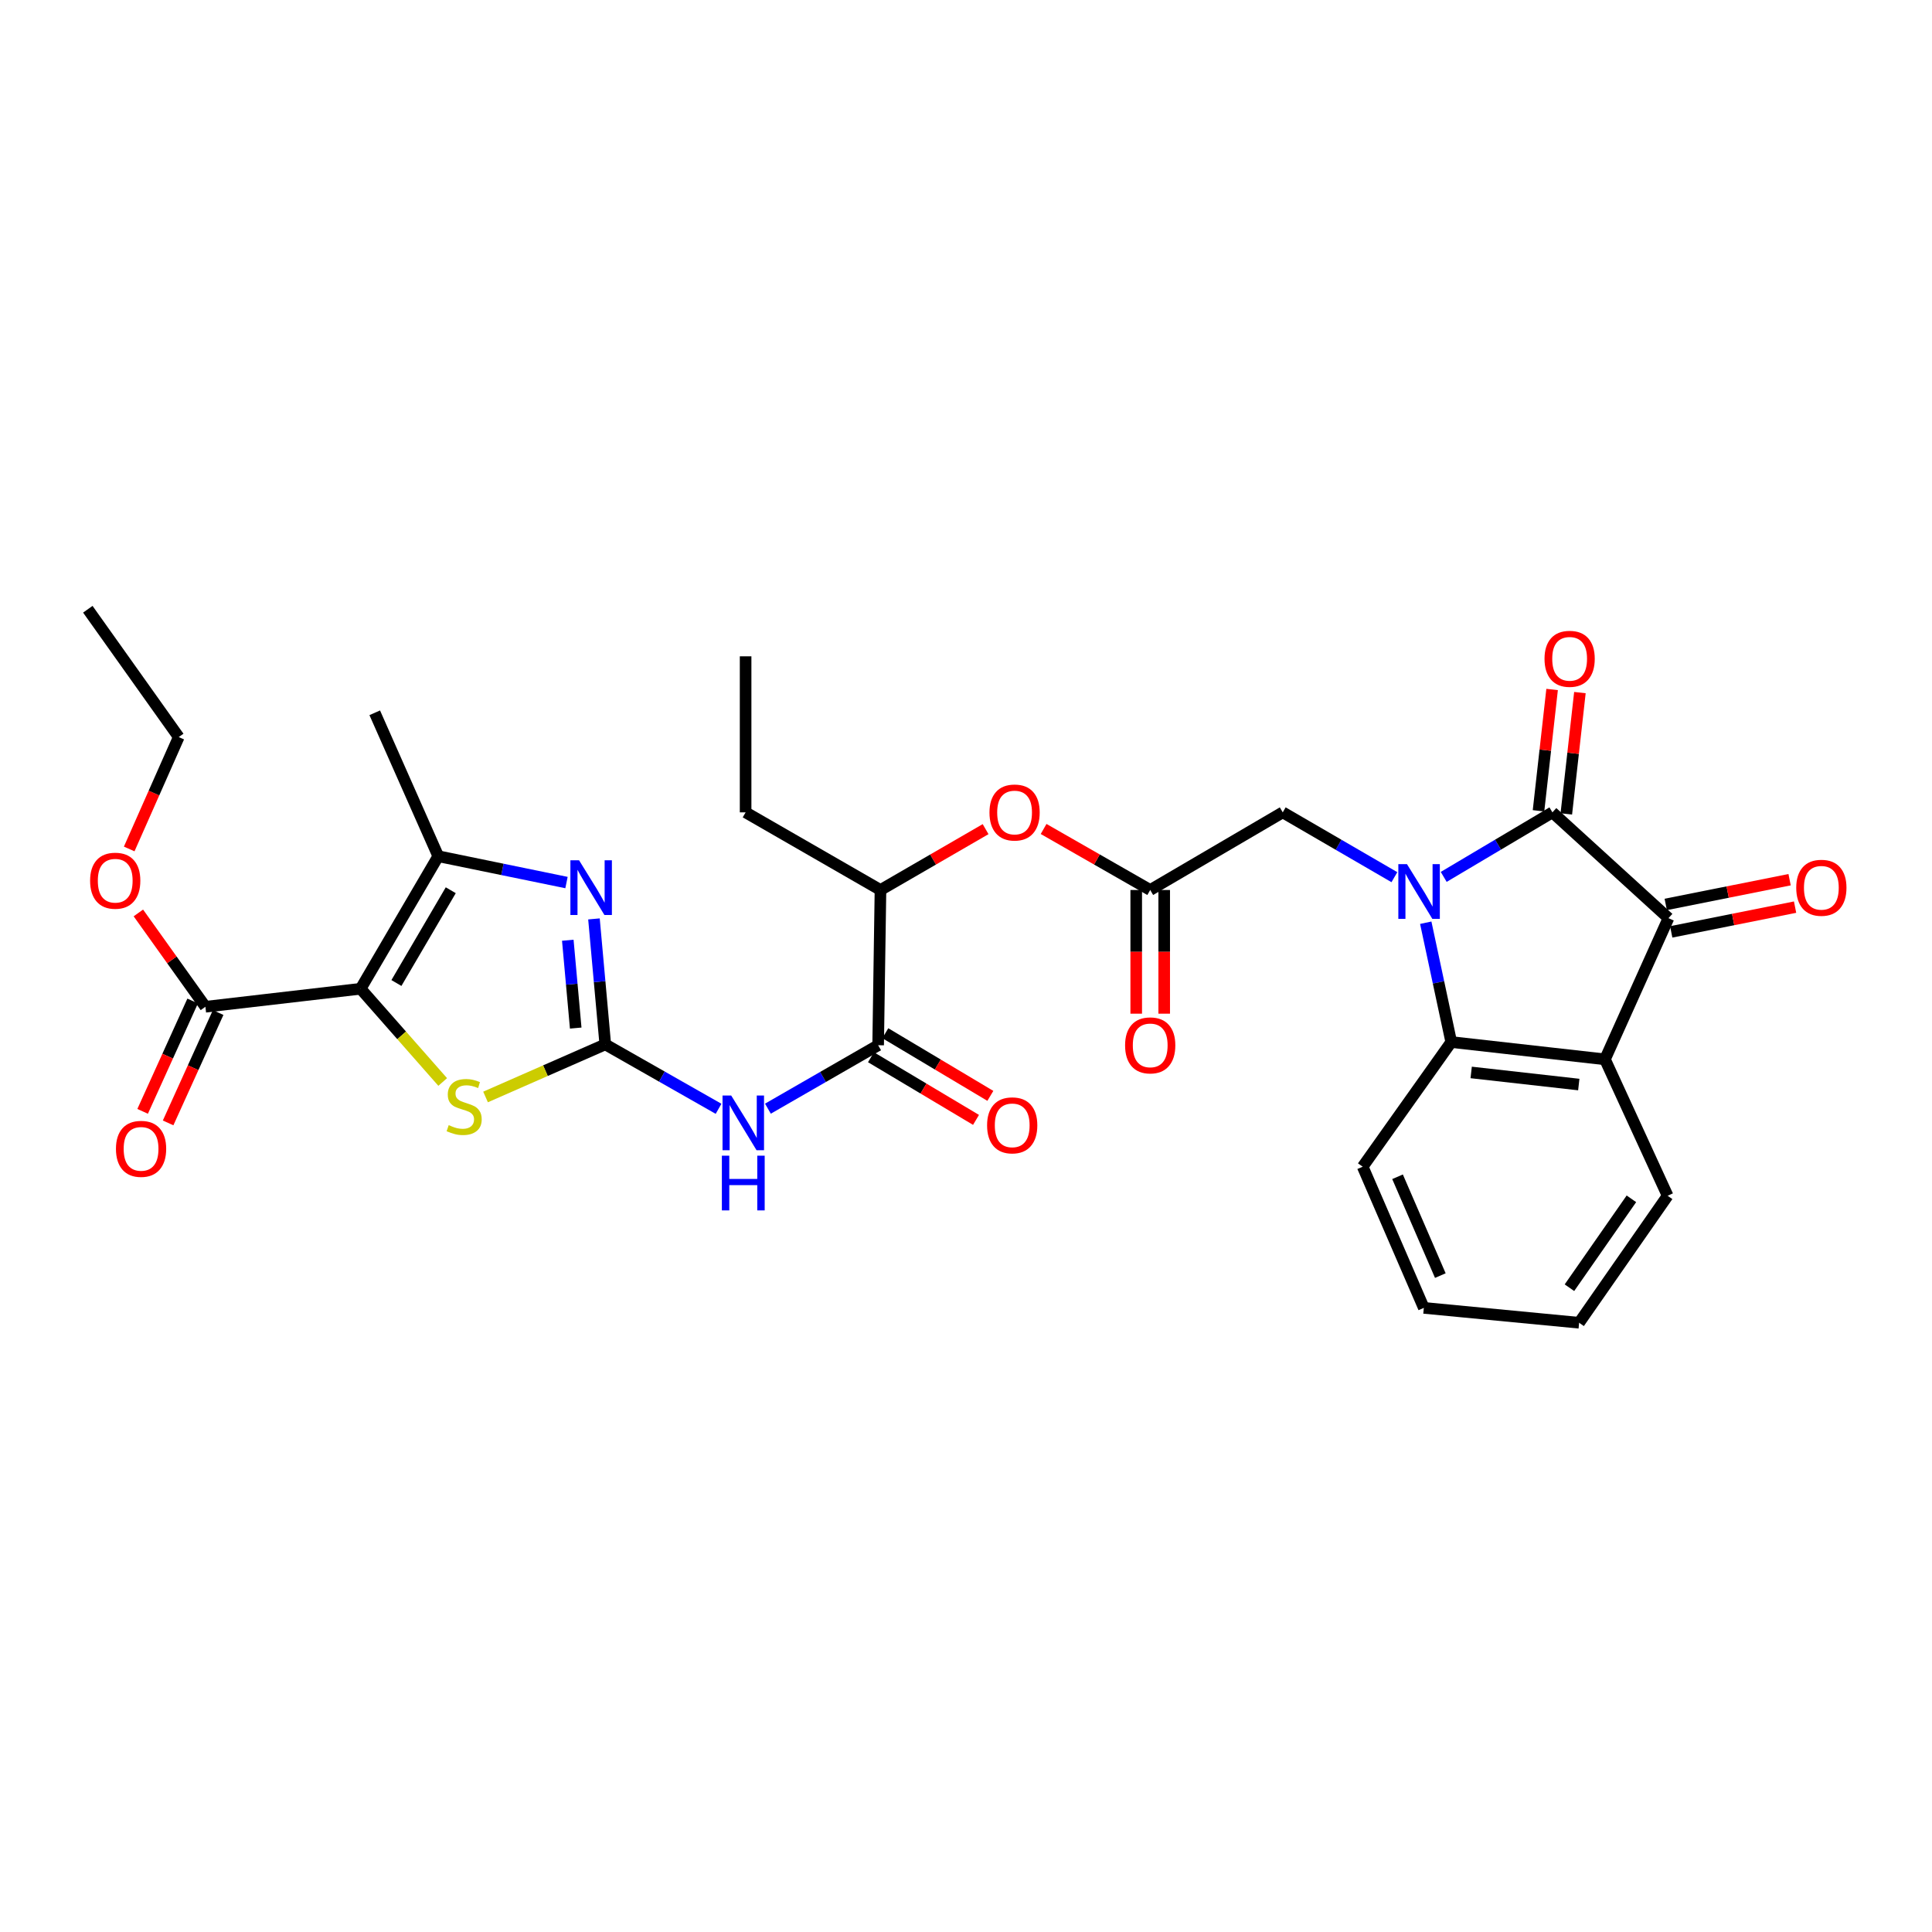 <?xml version='1.0' encoding='iso-8859-1'?>
<svg version='1.1' baseProfile='full'
              xmlns='http://www.w3.org/2000/svg'
                      xmlns:rdkit='http://www.rdkit.org/xml'
                      xmlns:xlink='http://www.w3.org/1999/xlink'
                  xml:space='preserve'
width='1000px' height='1000px' viewBox='0 0 1000 1000'>
<!-- END OF HEADER -->
<rect style='opacity:1.0;fill:#FFFFFF;stroke:none' width='1000' height='1000' x='0' y='0'> </rect>
<path class='bond-1' d='M 747.263,453.88 L 775.395,437.178' style='fill:none;fill-rule:evenodd;stroke:#0000FF;stroke-width:6px;stroke-linecap:butt;stroke-linejoin:miter;stroke-opacity:1' />
<path class='bond-1' d='M 775.395,437.178 L 803.527,420.475' style='fill:none;fill-rule:evenodd;stroke:#000000;stroke-width:6px;stroke-linecap:butt;stroke-linejoin:miter;stroke-opacity:1' />
<path class='bond-8' d='M 737.967,477.6 L 744.564,508.482' style='fill:none;fill-rule:evenodd;stroke:#0000FF;stroke-width:6px;stroke-linecap:butt;stroke-linejoin:miter;stroke-opacity:1' />
<path class='bond-8' d='M 744.564,508.482 L 751.162,539.364' style='fill:none;fill-rule:evenodd;stroke:#000000;stroke-width:6px;stroke-linecap:butt;stroke-linejoin:miter;stroke-opacity:1' />
<path class='bond-12' d='M 721.737,454.028 L 692.841,437.252' style='fill:none;fill-rule:evenodd;stroke:#0000FF;stroke-width:6px;stroke-linecap:butt;stroke-linejoin:miter;stroke-opacity:1' />
<path class='bond-12' d='M 692.841,437.252 L 663.946,420.475' style='fill:none;fill-rule:evenodd;stroke:#000000;stroke-width:6px;stroke-linecap:butt;stroke-linejoin:miter;stroke-opacity:1' />
<path class='bond-0' d='M 186.66,511.778 L 207.9,535.907' style='fill:none;fill-rule:evenodd;stroke:#000000;stroke-width:6px;stroke-linecap:butt;stroke-linejoin:miter;stroke-opacity:1' />
<path class='bond-0' d='M 207.9,535.907 L 229.141,560.036' style='fill:none;fill-rule:evenodd;stroke:#CCCC00;stroke-width:6px;stroke-linecap:butt;stroke-linejoin:miter;stroke-opacity:1' />
<path class='bond-11' d='M 186.66,511.778 L 106.315,521.102' style='fill:none;fill-rule:evenodd;stroke:#000000;stroke-width:6px;stroke-linecap:butt;stroke-linejoin:miter;stroke-opacity:1' />
<path class='bond-33' d='M 186.66,511.778 L 226.845,443.178' style='fill:none;fill-rule:evenodd;stroke:#000000;stroke-width:6px;stroke-linecap:butt;stroke-linejoin:miter;stroke-opacity:1' />
<path class='bond-33' d='M 205.183,508.807 L 233.312,460.788' style='fill:none;fill-rule:evenodd;stroke:#000000;stroke-width:6px;stroke-linecap:butt;stroke-linejoin:miter;stroke-opacity:1' />
<path class='bond-3' d='M 803.527,420.475 L 863.599,475.237' style='fill:none;fill-rule:evenodd;stroke:#000000;stroke-width:6px;stroke-linecap:butt;stroke-linejoin:miter;stroke-opacity:1' />
<path class='bond-15' d='M 810.722,421.281 L 814.24,389.884' style='fill:none;fill-rule:evenodd;stroke:#000000;stroke-width:6px;stroke-linecap:butt;stroke-linejoin:miter;stroke-opacity:1' />
<path class='bond-15' d='M 814.24,389.884 L 817.758,358.486' style='fill:none;fill-rule:evenodd;stroke:#FF0000;stroke-width:6px;stroke-linecap:butt;stroke-linejoin:miter;stroke-opacity:1' />
<path class='bond-15' d='M 796.331,419.669 L 799.849,388.271' style='fill:none;fill-rule:evenodd;stroke:#000000;stroke-width:6px;stroke-linecap:butt;stroke-linejoin:miter;stroke-opacity:1' />
<path class='bond-15' d='M 799.849,388.271 L 803.367,356.873' style='fill:none;fill-rule:evenodd;stroke:#FF0000;stroke-width:6px;stroke-linecap:butt;stroke-linejoin:miter;stroke-opacity:1' />
<path class='bond-2' d='M 313.289,540.571 L 342.607,557.243' style='fill:none;fill-rule:evenodd;stroke:#000000;stroke-width:6px;stroke-linecap:butt;stroke-linejoin:miter;stroke-opacity:1' />
<path class='bond-2' d='M 342.607,557.243 L 371.926,573.915' style='fill:none;fill-rule:evenodd;stroke:#0000FF;stroke-width:6px;stroke-linecap:butt;stroke-linejoin:miter;stroke-opacity:1' />
<path class='bond-4' d='M 313.289,540.571 L 310.362,508.098' style='fill:none;fill-rule:evenodd;stroke:#000000;stroke-width:6px;stroke-linecap:butt;stroke-linejoin:miter;stroke-opacity:1' />
<path class='bond-4' d='M 310.362,508.098 L 307.435,475.626' style='fill:none;fill-rule:evenodd;stroke:#0000FF;stroke-width:6px;stroke-linecap:butt;stroke-linejoin:miter;stroke-opacity:1' />
<path class='bond-4' d='M 297.988,532.129 L 295.939,509.398' style='fill:none;fill-rule:evenodd;stroke:#000000;stroke-width:6px;stroke-linecap:butt;stroke-linejoin:miter;stroke-opacity:1' />
<path class='bond-4' d='M 295.939,509.398 L 293.891,486.667' style='fill:none;fill-rule:evenodd;stroke:#0000FF;stroke-width:6px;stroke-linecap:butt;stroke-linejoin:miter;stroke-opacity:1' />
<path class='bond-5' d='M 313.289,540.571 L 282.306,554.18' style='fill:none;fill-rule:evenodd;stroke:#000000;stroke-width:6px;stroke-linecap:butt;stroke-linejoin:miter;stroke-opacity:1' />
<path class='bond-5' d='M 282.306,554.18 L 251.322,567.79' style='fill:none;fill-rule:evenodd;stroke:#CCCC00;stroke-width:6px;stroke-linecap:butt;stroke-linejoin:miter;stroke-opacity:1' />
<path class='bond-17' d='M 865.017,482.338 L 897.074,475.934' style='fill:none;fill-rule:evenodd;stroke:#000000;stroke-width:6px;stroke-linecap:butt;stroke-linejoin:miter;stroke-opacity:1' />
<path class='bond-17' d='M 897.074,475.934 L 929.13,469.529' style='fill:none;fill-rule:evenodd;stroke:#FF0000;stroke-width:6px;stroke-linecap:butt;stroke-linejoin:miter;stroke-opacity:1' />
<path class='bond-17' d='M 862.18,468.137 L 894.237,461.733' style='fill:none;fill-rule:evenodd;stroke:#000000;stroke-width:6px;stroke-linecap:butt;stroke-linejoin:miter;stroke-opacity:1' />
<path class='bond-17' d='M 894.237,461.733 L 926.293,455.329' style='fill:none;fill-rule:evenodd;stroke:#FF0000;stroke-width:6px;stroke-linecap:butt;stroke-linejoin:miter;stroke-opacity:1' />
<path class='bond-31' d='M 863.599,475.237 L 830.727,548.31' style='fill:none;fill-rule:evenodd;stroke:#000000;stroke-width:6px;stroke-linecap:butt;stroke-linejoin:miter;stroke-opacity:1' />
<path class='bond-6' d='M 293.216,456.809 L 260.031,449.993' style='fill:none;fill-rule:evenodd;stroke:#0000FF;stroke-width:6px;stroke-linecap:butt;stroke-linejoin:miter;stroke-opacity:1' />
<path class='bond-6' d='M 260.031,449.993 L 226.845,443.178' style='fill:none;fill-rule:evenodd;stroke:#000000;stroke-width:6px;stroke-linecap:butt;stroke-linejoin:miter;stroke-opacity:1' />
<path class='bond-23' d='M 226.845,443.178 L 193.965,368.939' style='fill:none;fill-rule:evenodd;stroke:#000000;stroke-width:6px;stroke-linecap:butt;stroke-linejoin:miter;stroke-opacity:1' />
<path class='bond-7' d='M 830.727,548.31 L 751.162,539.364' style='fill:none;fill-rule:evenodd;stroke:#000000;stroke-width:6px;stroke-linecap:butt;stroke-linejoin:miter;stroke-opacity:1' />
<path class='bond-7' d='M 817.174,561.359 L 761.479,555.096' style='fill:none;fill-rule:evenodd;stroke:#000000;stroke-width:6px;stroke-linecap:butt;stroke-linejoin:miter;stroke-opacity:1' />
<path class='bond-22' d='M 830.727,548.31 L 863.164,618.929' style='fill:none;fill-rule:evenodd;stroke:#000000;stroke-width:6px;stroke-linecap:butt;stroke-linejoin:miter;stroke-opacity:1' />
<path class='bond-24' d='M 751.162,539.364 L 705.329,603.885' style='fill:none;fill-rule:evenodd;stroke:#000000;stroke-width:6px;stroke-linecap:butt;stroke-linejoin:miter;stroke-opacity:1' />
<path class='bond-9' d='M 397.474,573.848 L 426,557.427' style='fill:none;fill-rule:evenodd;stroke:#0000FF;stroke-width:6px;stroke-linecap:butt;stroke-linejoin:miter;stroke-opacity:1' />
<path class='bond-9' d='M 426,557.427 L 454.527,541.005' style='fill:none;fill-rule:evenodd;stroke:#000000;stroke-width:6px;stroke-linecap:butt;stroke-linejoin:miter;stroke-opacity:1' />
<path class='bond-10' d='M 454.527,541.005 L 455.733,460.66' style='fill:none;fill-rule:evenodd;stroke:#000000;stroke-width:6px;stroke-linecap:butt;stroke-linejoin:miter;stroke-opacity:1' />
<path class='bond-18' d='M 450.817,547.224 L 478.001,563.439' style='fill:none;fill-rule:evenodd;stroke:#000000;stroke-width:6px;stroke-linecap:butt;stroke-linejoin:miter;stroke-opacity:1' />
<path class='bond-18' d='M 478.001,563.439 L 505.186,579.655' style='fill:none;fill-rule:evenodd;stroke:#FF0000;stroke-width:6px;stroke-linecap:butt;stroke-linejoin:miter;stroke-opacity:1' />
<path class='bond-18' d='M 458.236,534.787 L 485.42,551.003' style='fill:none;fill-rule:evenodd;stroke:#000000;stroke-width:6px;stroke-linecap:butt;stroke-linejoin:miter;stroke-opacity:1' />
<path class='bond-18' d='M 485.42,551.003 L 512.604,567.219' style='fill:none;fill-rule:evenodd;stroke:#FF0000;stroke-width:6px;stroke-linecap:butt;stroke-linejoin:miter;stroke-opacity:1' />
<path class='bond-19' d='M 99.72,518.113 L 86.774,546.674' style='fill:none;fill-rule:evenodd;stroke:#000000;stroke-width:6px;stroke-linecap:butt;stroke-linejoin:miter;stroke-opacity:1' />
<path class='bond-19' d='M 86.774,546.674 L 73.827,575.235' style='fill:none;fill-rule:evenodd;stroke:#FF0000;stroke-width:6px;stroke-linecap:butt;stroke-linejoin:miter;stroke-opacity:1' />
<path class='bond-19' d='M 112.91,524.091 L 99.963,552.653' style='fill:none;fill-rule:evenodd;stroke:#000000;stroke-width:6px;stroke-linecap:butt;stroke-linejoin:miter;stroke-opacity:1' />
<path class='bond-19' d='M 99.963,552.653 L 87.016,581.214' style='fill:none;fill-rule:evenodd;stroke:#FF0000;stroke-width:6px;stroke-linecap:butt;stroke-linejoin:miter;stroke-opacity:1' />
<path class='bond-21' d='M 106.315,521.102 L 88.966,496.819' style='fill:none;fill-rule:evenodd;stroke:#000000;stroke-width:6px;stroke-linecap:butt;stroke-linejoin:miter;stroke-opacity:1' />
<path class='bond-21' d='M 88.966,496.819 L 71.617,472.536' style='fill:none;fill-rule:evenodd;stroke:#FF0000;stroke-width:6px;stroke-linecap:butt;stroke-linejoin:miter;stroke-opacity:1' />
<path class='bond-13' d='M 663.946,420.475 L 595.346,460.66' style='fill:none;fill-rule:evenodd;stroke:#000000;stroke-width:6px;stroke-linecap:butt;stroke-linejoin:miter;stroke-opacity:1' />
<path class='bond-14' d='M 595.346,460.66 L 567.757,444.867' style='fill:none;fill-rule:evenodd;stroke:#000000;stroke-width:6px;stroke-linecap:butt;stroke-linejoin:miter;stroke-opacity:1' />
<path class='bond-14' d='M 567.757,444.867 L 540.168,429.074' style='fill:none;fill-rule:evenodd;stroke:#FF0000;stroke-width:6px;stroke-linecap:butt;stroke-linejoin:miter;stroke-opacity:1' />
<path class='bond-20' d='M 588.106,460.66 L 588.106,492.668' style='fill:none;fill-rule:evenodd;stroke:#000000;stroke-width:6px;stroke-linecap:butt;stroke-linejoin:miter;stroke-opacity:1' />
<path class='bond-20' d='M 588.106,492.668 L 588.106,524.677' style='fill:none;fill-rule:evenodd;stroke:#FF0000;stroke-width:6px;stroke-linecap:butt;stroke-linejoin:miter;stroke-opacity:1' />
<path class='bond-20' d='M 602.587,460.66 L 602.587,492.668' style='fill:none;fill-rule:evenodd;stroke:#000000;stroke-width:6px;stroke-linecap:butt;stroke-linejoin:miter;stroke-opacity:1' />
<path class='bond-20' d='M 602.587,492.668 L 602.587,524.677' style='fill:none;fill-rule:evenodd;stroke:#FF0000;stroke-width:6px;stroke-linecap:butt;stroke-linejoin:miter;stroke-opacity:1' />
<path class='bond-16' d='M 510.14,429.162 L 482.937,444.911' style='fill:none;fill-rule:evenodd;stroke:#FF0000;stroke-width:6px;stroke-linecap:butt;stroke-linejoin:miter;stroke-opacity:1' />
<path class='bond-16' d='M 482.937,444.911 L 455.733,460.66' style='fill:none;fill-rule:evenodd;stroke:#000000;stroke-width:6px;stroke-linecap:butt;stroke-linejoin:miter;stroke-opacity:1' />
<path class='bond-25' d='M 455.733,460.66 L 385.927,420.475' style='fill:none;fill-rule:evenodd;stroke:#000000;stroke-width:6px;stroke-linecap:butt;stroke-linejoin:miter;stroke-opacity:1' />
<path class='bond-26' d='M 66.877,439.418 L 79.697,410.462' style='fill:none;fill-rule:evenodd;stroke:#FF0000;stroke-width:6px;stroke-linecap:butt;stroke-linejoin:miter;stroke-opacity:1' />
<path class='bond-26' d='M 79.697,410.462 L 92.518,381.505' style='fill:none;fill-rule:evenodd;stroke:#000000;stroke-width:6px;stroke-linecap:butt;stroke-linejoin:miter;stroke-opacity:1' />
<path class='bond-32' d='M 863.164,618.929 L 817.348,684.657' style='fill:none;fill-rule:evenodd;stroke:#000000;stroke-width:6px;stroke-linecap:butt;stroke-linejoin:miter;stroke-opacity:1' />
<path class='bond-32' d='M 844.412,620.507 L 812.341,666.517' style='fill:none;fill-rule:evenodd;stroke:#000000;stroke-width:6px;stroke-linecap:butt;stroke-linejoin:miter;stroke-opacity:1' />
<path class='bond-28' d='M 705.329,603.885 L 736.97,676.958' style='fill:none;fill-rule:evenodd;stroke:#000000;stroke-width:6px;stroke-linecap:butt;stroke-linejoin:miter;stroke-opacity:1' />
<path class='bond-28' d='M 723.364,609.092 L 745.513,660.243' style='fill:none;fill-rule:evenodd;stroke:#000000;stroke-width:6px;stroke-linecap:butt;stroke-linejoin:miter;stroke-opacity:1' />
<path class='bond-29' d='M 385.927,420.475 L 385.927,339.711' style='fill:none;fill-rule:evenodd;stroke:#000000;stroke-width:6px;stroke-linecap:butt;stroke-linejoin:miter;stroke-opacity:1' />
<path class='bond-30' d='M 92.518,381.505 L 45.455,315.343' style='fill:none;fill-rule:evenodd;stroke:#000000;stroke-width:6px;stroke-linecap:butt;stroke-linejoin:miter;stroke-opacity:1' />
<path class='bond-27' d='M 817.348,684.657 L 736.97,676.958' style='fill:none;fill-rule:evenodd;stroke:#000000;stroke-width:6px;stroke-linecap:butt;stroke-linejoin:miter;stroke-opacity:1' />
<path  class='atom-0' d='M 728.257 447.288
L 737.537 462.288
Q 738.457 463.768, 739.937 466.448
Q 741.417 469.128, 741.497 469.288
L 741.497 447.288
L 745.257 447.288
L 745.257 475.608
L 741.377 475.608
L 731.417 459.208
Q 730.257 457.288, 729.017 455.088
Q 727.817 452.888, 727.457 452.208
L 727.457 475.608
L 723.777 475.608
L 723.777 447.288
L 728.257 447.288
' fill='#0000FF'/>
<path  class='atom-5' d='M 299.716 445.269
L 308.996 460.269
Q 309.916 461.749, 311.396 464.429
Q 312.876 467.109, 312.956 467.269
L 312.956 445.269
L 316.716 445.269
L 316.716 473.589
L 312.836 473.589
L 302.876 457.189
Q 301.716 455.269, 300.476 453.069
Q 299.276 450.869, 298.916 450.189
L 298.916 473.589
L 295.236 473.589
L 295.236 445.269
L 299.716 445.269
' fill='#0000FF'/>
<path  class='atom-6' d='M 232.248 582.374
Q 232.568 582.494, 233.888 583.054
Q 235.208 583.614, 236.648 583.974
Q 238.128 584.294, 239.568 584.294
Q 242.248 584.294, 243.808 583.014
Q 245.368 581.694, 245.368 579.414
Q 245.368 577.854, 244.568 576.894
Q 243.808 575.934, 242.608 575.414
Q 241.408 574.894, 239.408 574.294
Q 236.888 573.534, 235.368 572.814
Q 233.888 572.094, 232.808 570.574
Q 231.768 569.054, 231.768 566.494
Q 231.768 562.934, 234.168 560.734
Q 236.608 558.534, 241.408 558.534
Q 244.688 558.534, 248.408 560.094
L 247.488 563.174
Q 244.088 561.774, 241.528 561.774
Q 238.768 561.774, 237.248 562.934
Q 235.728 564.054, 235.768 566.014
Q 235.768 567.534, 236.528 568.454
Q 237.328 569.374, 238.448 569.894
Q 239.608 570.414, 241.528 571.014
Q 244.088 571.814, 245.608 572.614
Q 247.128 573.414, 248.208 575.054
Q 249.328 576.654, 249.328 579.414
Q 249.328 583.334, 246.688 585.454
Q 244.088 587.534, 239.728 587.534
Q 237.208 587.534, 235.288 586.974
Q 233.408 586.454, 231.168 585.534
L 232.248 582.374
' fill='#CCCC00'/>
<path  class='atom-10' d='M 378.46 567.03
L 387.74 582.03
Q 388.66 583.51, 390.14 586.19
Q 391.62 588.87, 391.7 589.03
L 391.7 567.03
L 395.46 567.03
L 395.46 595.35
L 391.58 595.35
L 381.62 578.95
Q 380.46 577.03, 379.22 574.83
Q 378.02 572.63, 377.66 571.95
L 377.66 595.35
L 373.98 595.35
L 373.98 567.03
L 378.46 567.03
' fill='#0000FF'/>
<path  class='atom-10' d='M 373.64 598.182
L 377.48 598.182
L 377.48 610.222
L 391.96 610.222
L 391.96 598.182
L 395.8 598.182
L 395.8 626.502
L 391.96 626.502
L 391.96 613.422
L 377.48 613.422
L 377.48 626.502
L 373.64 626.502
L 373.64 598.182
' fill='#0000FF'/>
<path  class='atom-15' d='M 512.146 420.555
Q 512.146 413.755, 515.506 409.955
Q 518.866 406.155, 525.146 406.155
Q 531.426 406.155, 534.786 409.955
Q 538.146 413.755, 538.146 420.555
Q 538.146 427.435, 534.746 431.355
Q 531.346 435.235, 525.146 435.235
Q 518.906 435.235, 515.506 431.355
Q 512.146 427.475, 512.146 420.555
M 525.146 432.035
Q 529.466 432.035, 531.786 429.155
Q 534.146 426.235, 534.146 420.555
Q 534.146 414.995, 531.786 412.195
Q 529.466 409.355, 525.146 409.355
Q 520.826 409.355, 518.466 412.155
Q 516.146 414.955, 516.146 420.555
Q 516.146 426.275, 518.466 429.155
Q 520.826 432.035, 525.146 432.035
' fill='#FF0000'/>
<path  class='atom-16' d='M 799.441 340.998
Q 799.441 334.198, 802.801 330.398
Q 806.161 326.598, 812.441 326.598
Q 818.721 326.598, 822.081 330.398
Q 825.441 334.198, 825.441 340.998
Q 825.441 347.878, 822.041 351.798
Q 818.641 355.678, 812.441 355.678
Q 806.201 355.678, 802.801 351.798
Q 799.441 347.918, 799.441 340.998
M 812.441 352.478
Q 816.761 352.478, 819.081 349.598
Q 821.441 346.678, 821.441 340.998
Q 821.441 335.438, 819.081 332.638
Q 816.761 329.798, 812.441 329.798
Q 808.121 329.798, 805.761 332.598
Q 803.441 335.398, 803.441 340.998
Q 803.441 346.718, 805.761 349.598
Q 808.121 352.478, 812.441 352.478
' fill='#FF0000'/>
<path  class='atom-18' d='M 929.729 459.509
Q 929.729 452.709, 933.089 448.909
Q 936.449 445.109, 942.729 445.109
Q 949.009 445.109, 952.369 448.909
Q 955.729 452.709, 955.729 459.509
Q 955.729 466.389, 952.329 470.309
Q 948.929 474.189, 942.729 474.189
Q 936.489 474.189, 933.089 470.309
Q 929.729 466.429, 929.729 459.509
M 942.729 470.989
Q 947.049 470.989, 949.369 468.109
Q 951.729 465.189, 951.729 459.509
Q 951.729 453.949, 949.369 451.149
Q 947.049 448.309, 942.729 448.309
Q 938.409 448.309, 936.049 451.109
Q 933.729 453.909, 933.729 459.509
Q 933.729 465.229, 936.049 468.109
Q 938.409 470.989, 942.729 470.989
' fill='#FF0000'/>
<path  class='atom-19' d='M 510.915 582.477
Q 510.915 575.677, 514.275 571.877
Q 517.635 568.077, 523.915 568.077
Q 530.195 568.077, 533.555 571.877
Q 536.915 575.677, 536.915 582.477
Q 536.915 589.357, 533.515 593.277
Q 530.115 597.157, 523.915 597.157
Q 517.675 597.157, 514.275 593.277
Q 510.915 589.397, 510.915 582.477
M 523.915 593.957
Q 528.235 593.957, 530.555 591.077
Q 532.915 588.157, 532.915 582.477
Q 532.915 576.917, 530.555 574.117
Q 528.235 571.277, 523.915 571.277
Q 519.595 571.277, 517.235 574.077
Q 514.915 576.877, 514.915 582.477
Q 514.915 588.197, 517.235 591.077
Q 519.595 593.957, 523.915 593.957
' fill='#FF0000'/>
<path  class='atom-20' d='M 60.017 594.641
Q 60.017 587.841, 63.377 584.041
Q 66.737 580.241, 73.017 580.241
Q 79.297 580.241, 82.657 584.041
Q 86.017 587.841, 86.017 594.641
Q 86.017 601.521, 82.617 605.441
Q 79.217 609.321, 73.017 609.321
Q 66.777 609.321, 63.377 605.441
Q 60.017 601.561, 60.017 594.641
M 73.017 606.121
Q 77.337 606.121, 79.657 603.241
Q 82.017 600.321, 82.017 594.641
Q 82.017 589.081, 79.657 586.281
Q 77.337 583.441, 73.017 583.441
Q 68.697 583.441, 66.337 586.241
Q 64.017 589.041, 64.017 594.641
Q 64.017 600.361, 66.337 603.241
Q 68.697 606.121, 73.017 606.121
' fill='#FF0000'/>
<path  class='atom-21' d='M 582.346 541.085
Q 582.346 534.285, 585.706 530.485
Q 589.066 526.685, 595.346 526.685
Q 601.626 526.685, 604.986 530.485
Q 608.346 534.285, 608.346 541.085
Q 608.346 547.965, 604.946 551.885
Q 601.546 555.765, 595.346 555.765
Q 589.106 555.765, 585.706 551.885
Q 582.346 548.005, 582.346 541.085
M 595.346 552.565
Q 599.666 552.565, 601.986 549.685
Q 604.346 546.765, 604.346 541.085
Q 604.346 535.525, 601.986 532.725
Q 599.666 529.885, 595.346 529.885
Q 591.026 529.885, 588.666 532.685
Q 586.346 535.485, 586.346 541.085
Q 586.346 546.805, 588.666 549.685
Q 591.026 552.565, 595.346 552.565
' fill='#FF0000'/>
<path  class='atom-22' d='M 46.638 455.849
Q 46.638 449.049, 49.998 445.249
Q 53.358 441.449, 59.638 441.449
Q 65.918 441.449, 69.278 445.249
Q 72.638 449.049, 72.638 455.849
Q 72.638 462.729, 69.238 466.649
Q 65.838 470.529, 59.638 470.529
Q 53.398 470.529, 49.998 466.649
Q 46.638 462.769, 46.638 455.849
M 59.638 467.329
Q 63.958 467.329, 66.278 464.449
Q 68.638 461.529, 68.638 455.849
Q 68.638 450.289, 66.278 447.489
Q 63.958 444.649, 59.638 444.649
Q 55.318 444.649, 52.958 447.449
Q 50.638 450.249, 50.638 455.849
Q 50.638 461.569, 52.958 464.449
Q 55.318 467.329, 59.638 467.329
' fill='#FF0000'/>
</svg>
